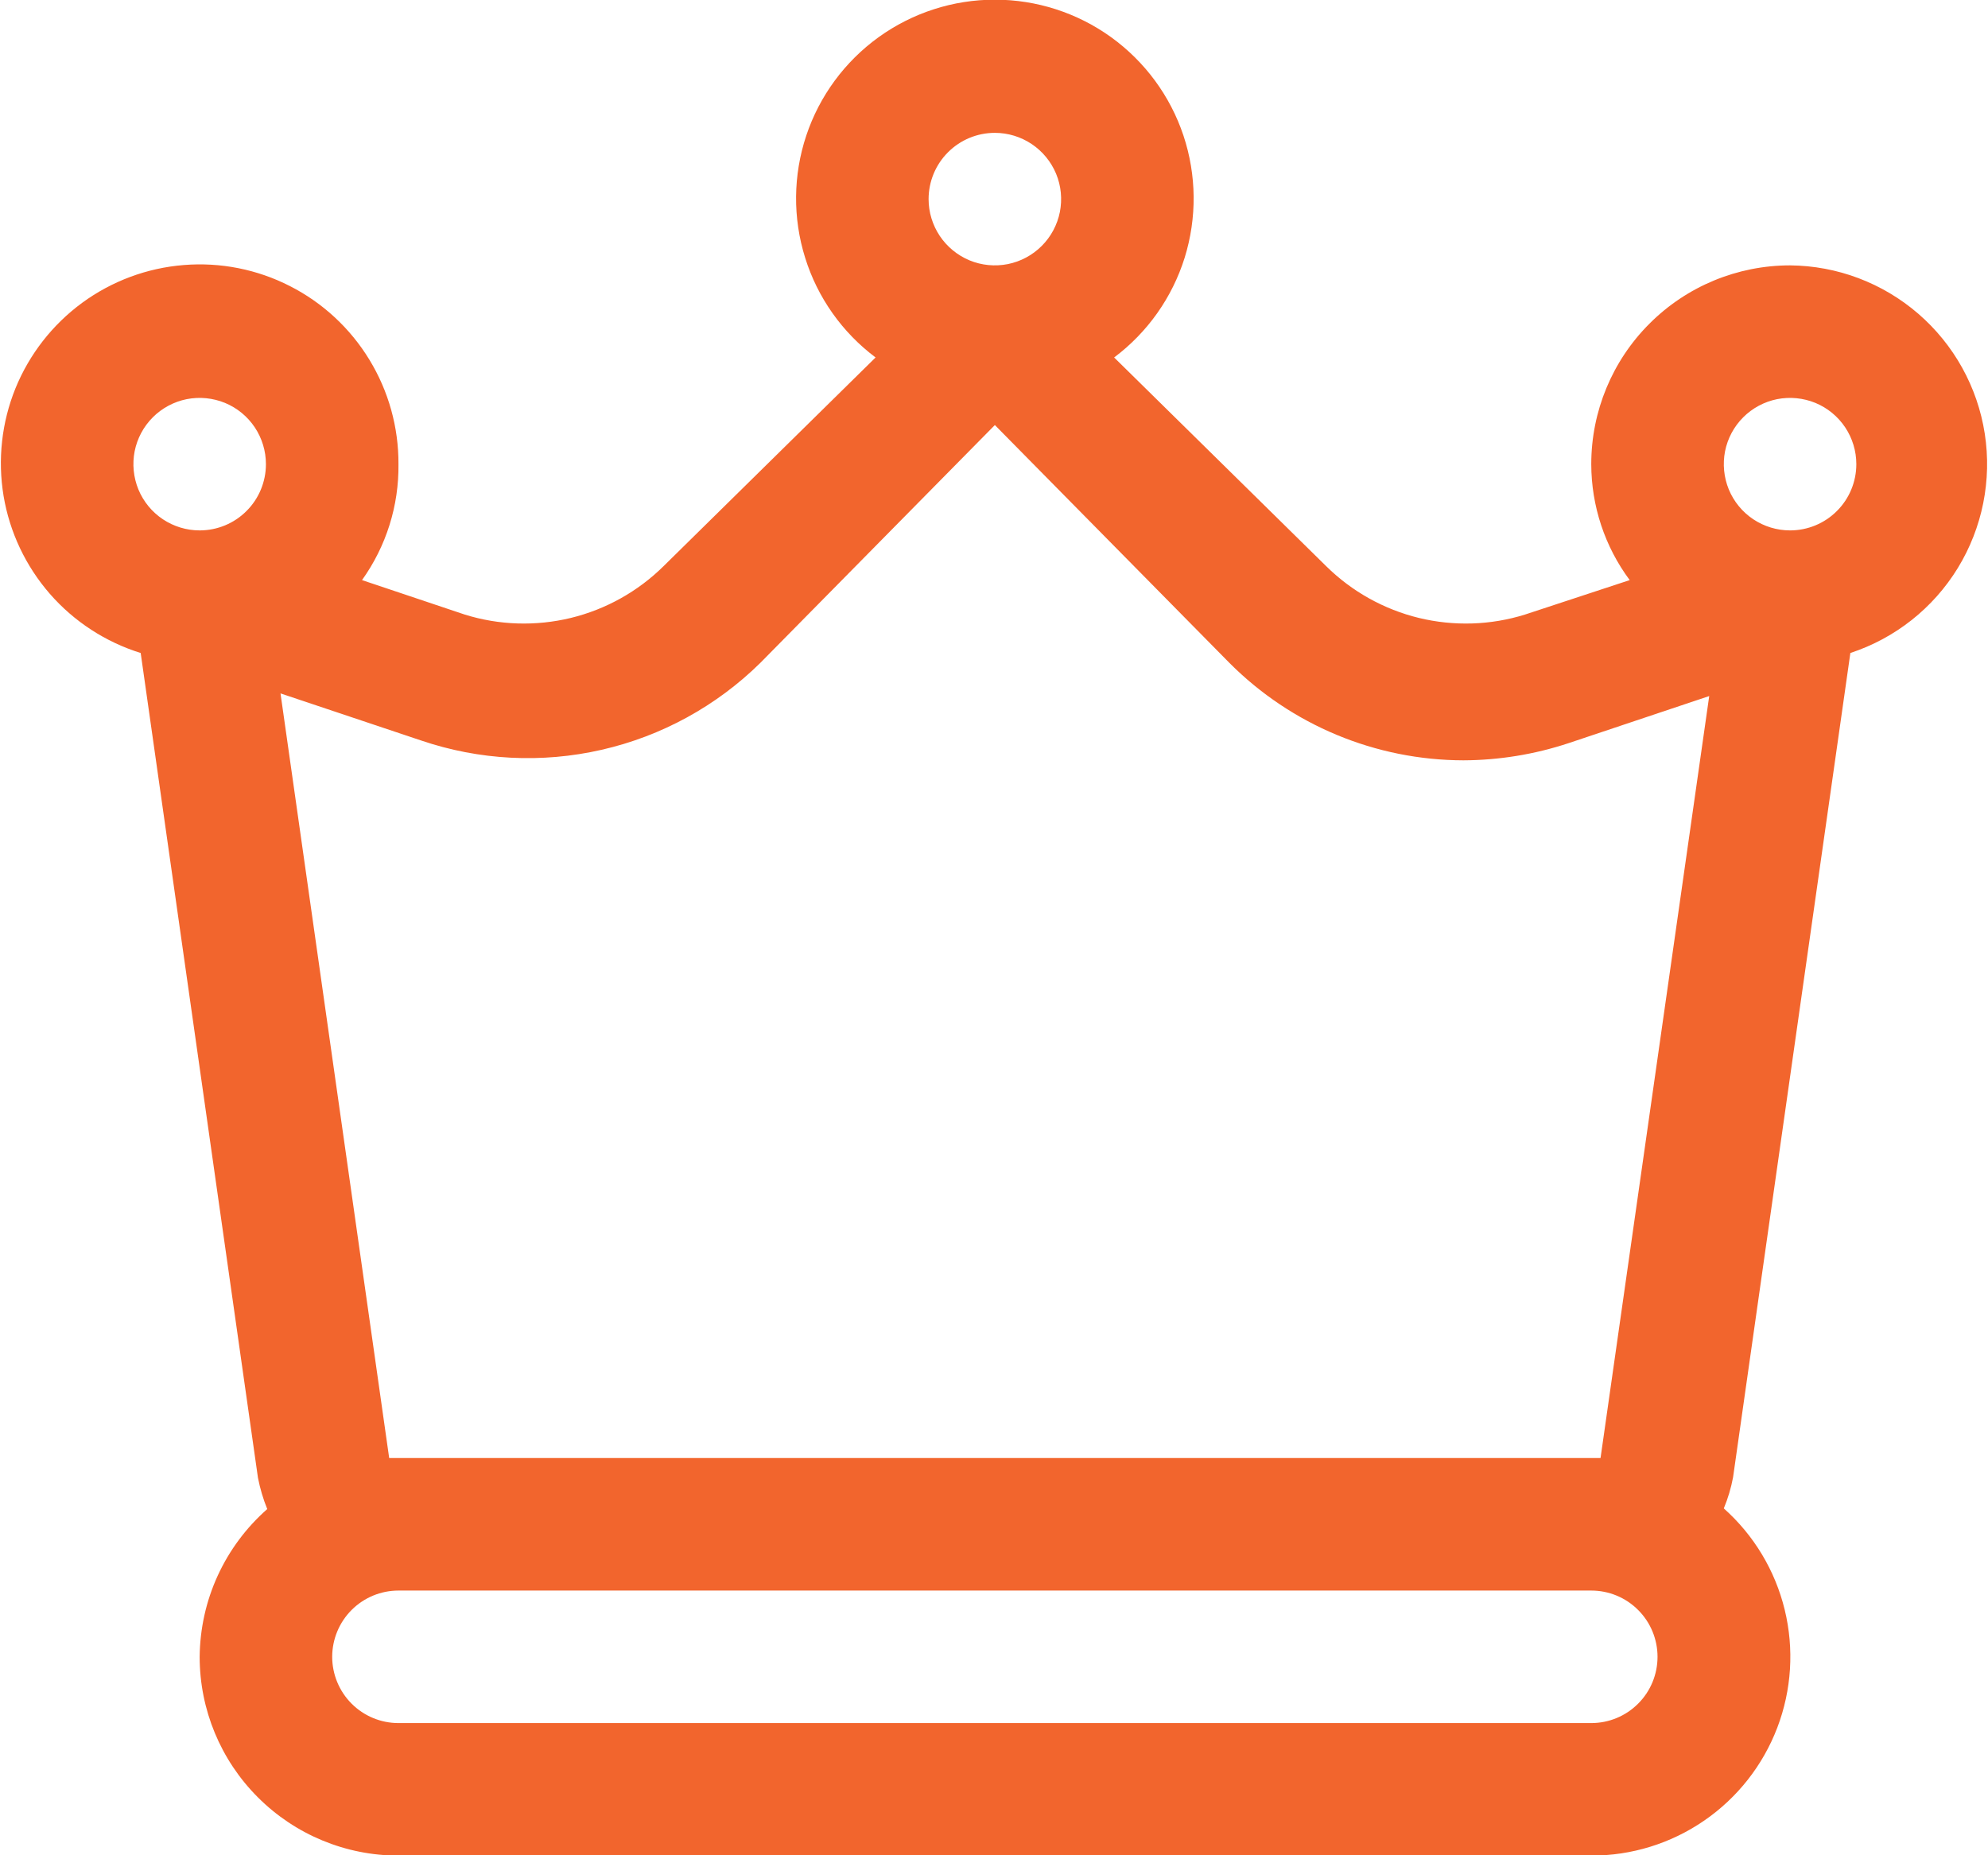 <svg width="30" height="28" viewBox="0 0 30 28" fill="none" xmlns="http://www.w3.org/2000/svg">
<path d="M27.013 4.005C26.218 4.005 25.454 4.321 24.892 4.884C24.329 5.446 24.013 6.209 24.013 7.005C24.014 7.636 24.217 8.249 24.593 8.755L23.013 9.275C22.494 9.437 21.941 9.454 21.412 9.326C20.884 9.197 20.4 8.927 20.013 8.545L16.813 5.395C17.317 5.017 17.689 4.491 17.877 3.89C18.064 3.289 18.058 2.644 17.859 2.046C17.66 1.449 17.278 0.93 16.767 0.561C16.256 0.193 15.643 -0.005 15.013 -0.005C14.383 -0.005 13.77 0.193 13.259 0.561C12.748 0.93 12.366 1.449 12.167 2.046C11.968 2.644 11.962 3.289 12.15 3.89C12.337 4.491 12.709 5.017 13.213 5.395L10.013 8.545C9.626 8.927 9.143 9.197 8.614 9.326C8.086 9.454 7.532 9.437 7.013 9.275L5.463 8.755C5.828 8.245 6.021 7.632 6.013 7.005C6.016 6.45 5.864 5.904 5.575 5.43C5.286 4.955 4.871 4.57 4.376 4.318C3.882 4.065 3.326 3.955 2.773 4C2.219 4.044 1.688 4.242 1.24 4.57C0.792 4.899 0.444 5.345 0.234 5.859C0.025 6.374 -0.037 6.937 0.054 7.485C0.146 8.033 0.388 8.544 0.753 8.963C1.118 9.381 1.593 9.69 2.123 9.855L3.893 22.305C3.925 22.466 3.971 22.623 4.033 22.775C3.716 23.054 3.461 23.397 3.285 23.781C3.109 24.165 3.017 24.582 3.013 25.005C3.013 25.801 3.329 26.564 3.892 27.126C4.454 27.689 5.218 28.005 6.013 28.005H24.013C24.622 28.006 25.216 27.822 25.717 27.477C26.219 27.132 26.603 26.643 26.82 26.075C27.037 25.506 27.076 24.885 26.932 24.294C26.788 23.703 26.468 23.17 26.013 22.765C26.076 22.614 26.123 22.456 26.153 22.295L27.923 9.855C28.599 9.633 29.174 9.178 29.545 8.572C29.916 7.965 30.06 7.247 29.951 6.544C29.842 5.841 29.486 5.2 28.948 4.735C28.41 4.27 27.724 4.011 27.013 4.005ZM3.013 8.005C2.815 8.005 2.622 7.946 2.458 7.837C2.293 7.727 2.165 7.571 2.089 7.388C2.014 7.205 1.994 7.004 2.032 6.81C2.071 6.616 2.166 6.438 2.306 6.298C2.446 6.158 2.624 6.063 2.818 6.024C3.012 5.986 3.213 6.006 3.396 6.081C3.579 6.157 3.735 6.285 3.845 6.45C3.954 6.614 4.013 6.807 4.013 7.005C4.013 7.27 3.908 7.525 3.72 7.712C3.533 7.9 3.278 8.005 3.013 8.005ZM15.013 2.005C15.211 2.005 15.404 2.064 15.569 2.174C15.733 2.284 15.861 2.44 15.937 2.622C16.013 2.805 16.032 3.006 15.994 3.2C15.955 3.394 15.86 3.572 15.72 3.712C15.58 3.852 15.402 3.947 15.208 3.986C15.014 4.024 14.813 4.005 14.63 3.929C14.448 3.853 14.292 3.725 14.182 3.561C14.072 3.396 14.013 3.203 14.013 3.005C14.013 2.74 14.118 2.486 14.306 2.298C14.494 2.11 14.748 2.005 15.013 2.005ZM24.013 26.005H6.013C5.748 26.005 5.494 25.9 5.306 25.712C5.119 25.525 5.013 25.27 5.013 25.005C5.013 24.74 5.119 24.485 5.306 24.298C5.494 24.11 5.748 24.005 6.013 24.005H24.013C24.278 24.005 24.533 24.11 24.72 24.298C24.908 24.485 25.013 24.74 25.013 25.005C25.013 25.27 24.908 25.525 24.72 25.712C24.533 25.9 24.278 26.005 24.013 26.005ZM24.153 22.005H5.873L4.233 10.465L6.353 11.175C7.231 11.474 8.175 11.523 9.079 11.316C9.983 11.11 10.812 10.656 11.473 10.005L15.013 6.415L18.553 10.005C19.489 10.944 20.758 11.472 22.083 11.475C22.623 11.473 23.16 11.385 23.673 11.215L25.793 10.505L24.153 22.005ZM27.013 8.005C26.815 8.005 26.622 7.946 26.458 7.837C26.293 7.727 26.165 7.571 26.089 7.388C26.014 7.205 25.994 7.004 26.032 6.81C26.071 6.616 26.166 6.438 26.306 6.298C26.446 6.158 26.624 6.063 26.818 6.024C27.012 5.986 27.213 6.006 27.396 6.081C27.579 6.157 27.735 6.285 27.845 6.45C27.954 6.614 28.013 6.807 28.013 7.005C28.013 7.27 27.908 7.525 27.72 7.712C27.533 7.9 27.278 8.005 27.013 8.005Z" fill="#F2652D"/>
</svg>
